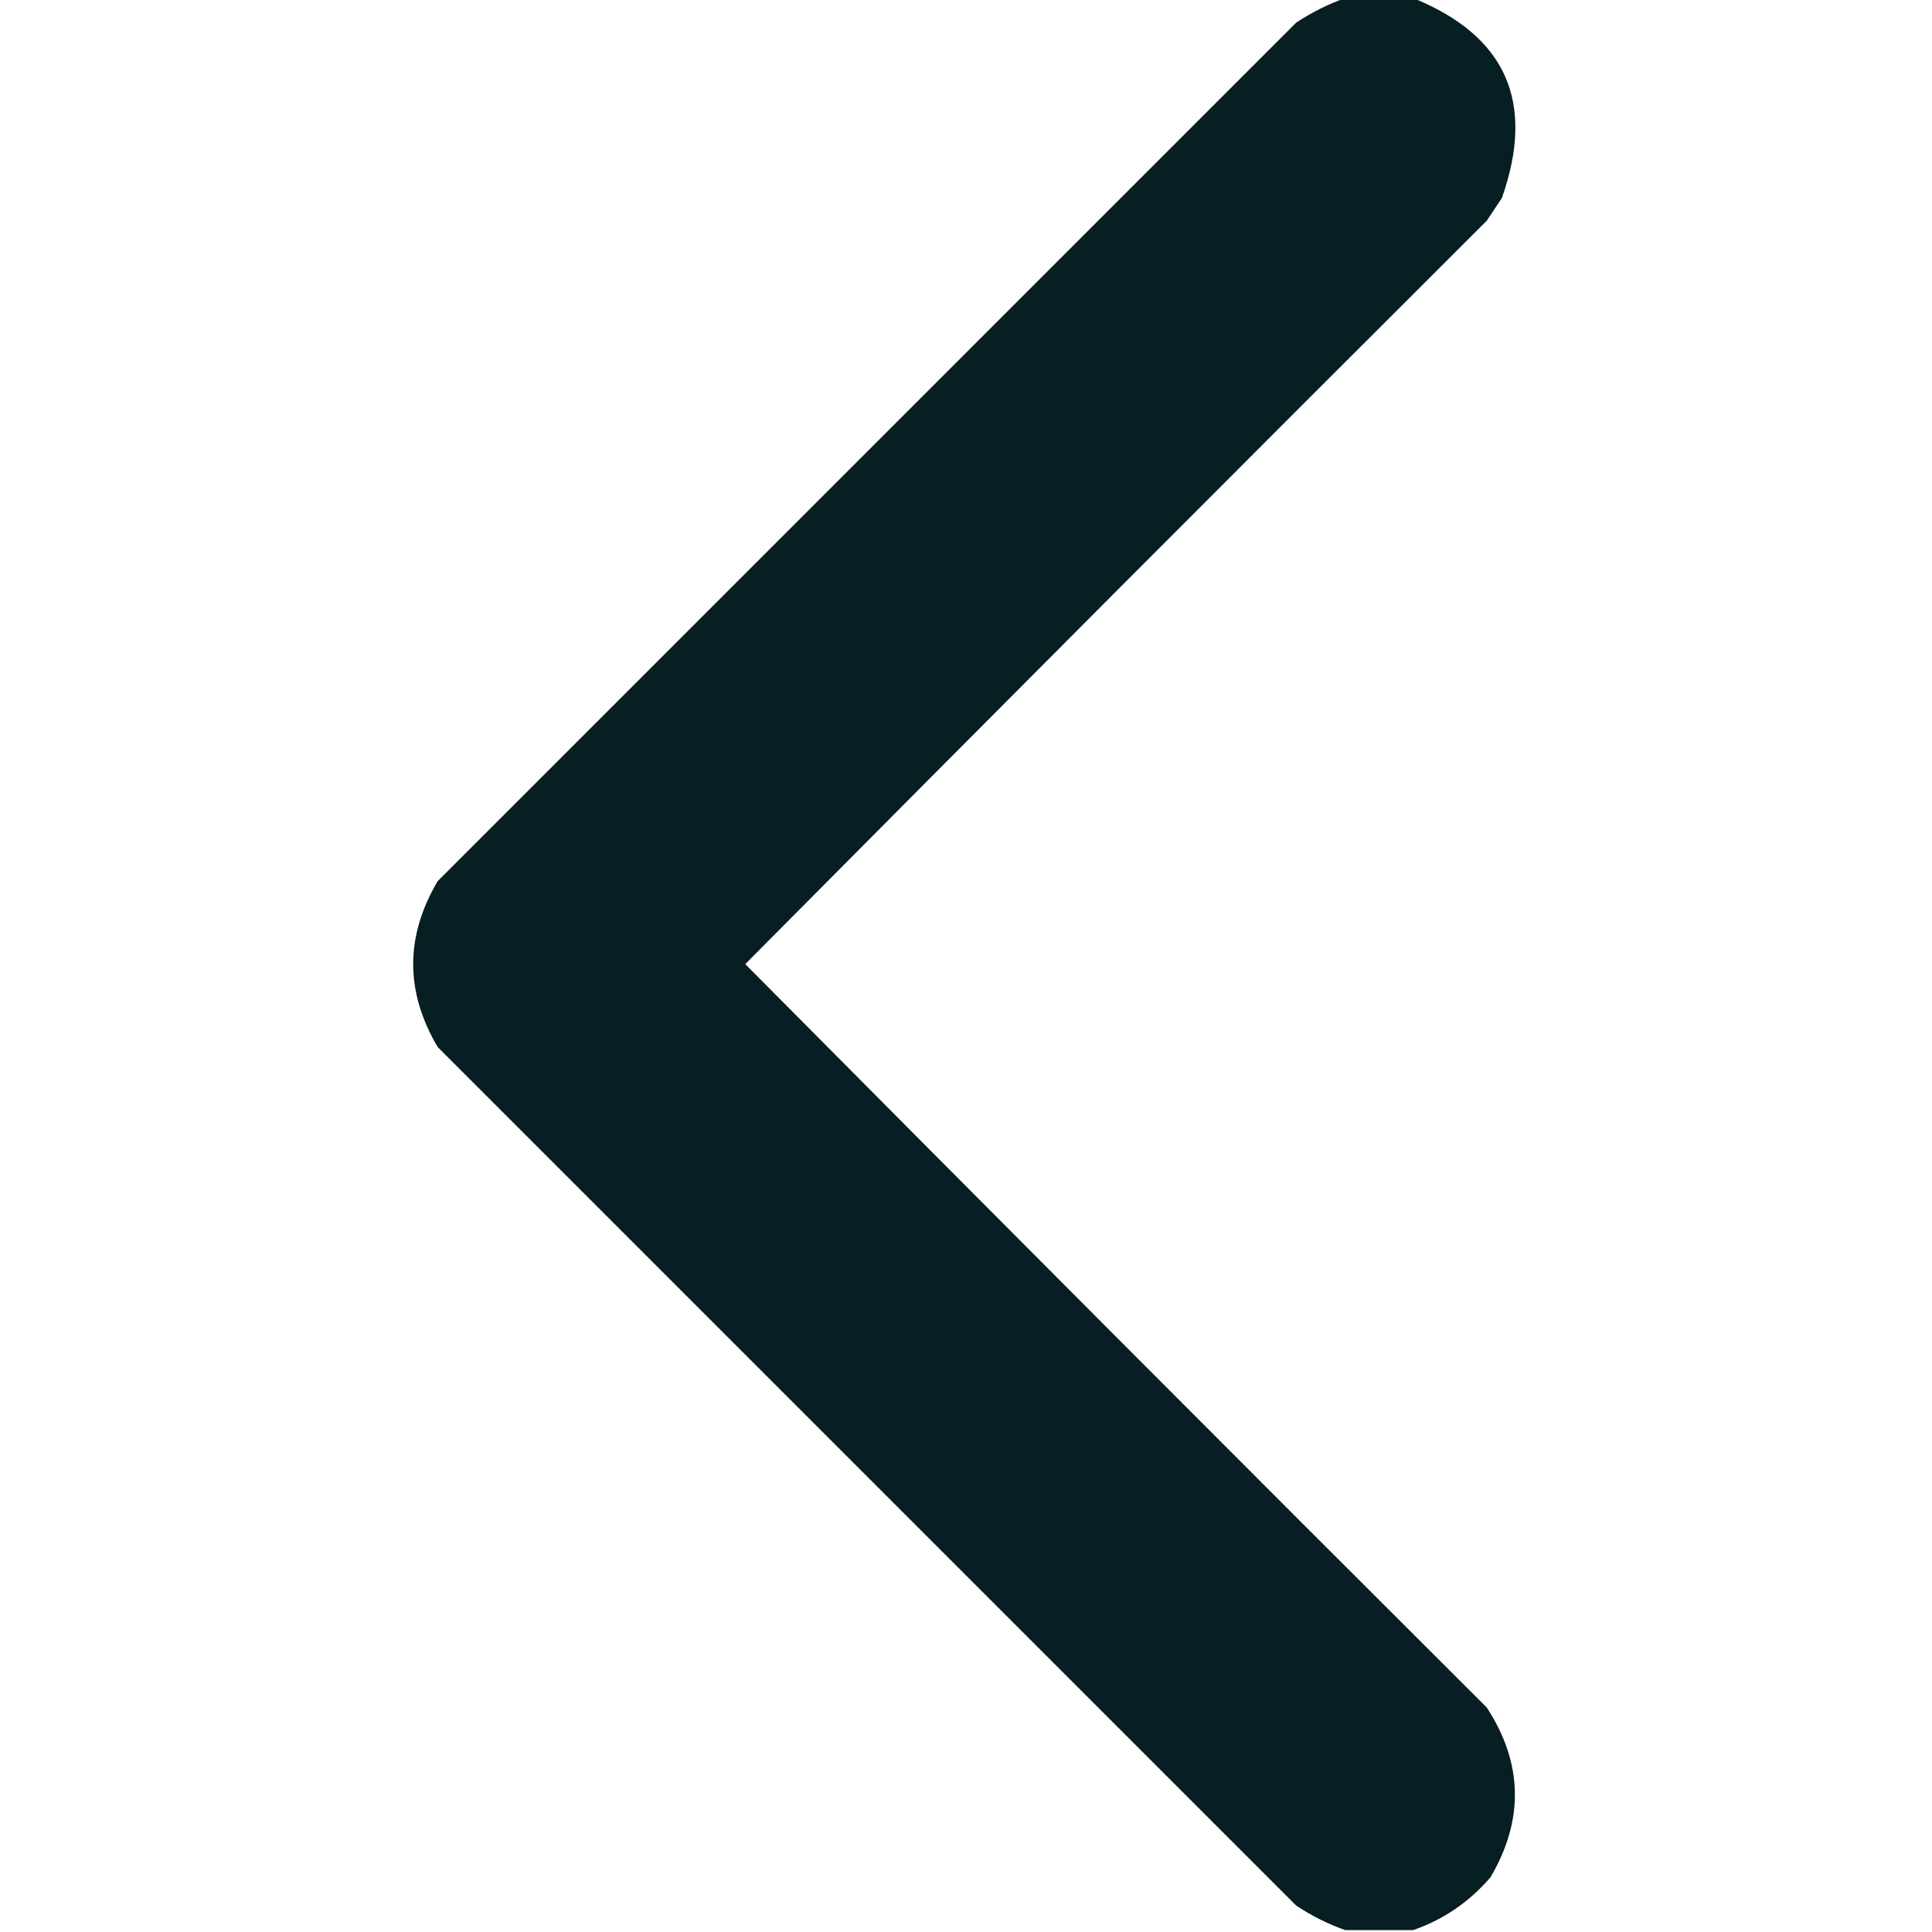 <?xml version="1.0" encoding="UTF-8"?> <svg xmlns="http://www.w3.org/2000/svg" xmlns:xlink="http://www.w3.org/1999/xlink" version="1.1" width="512px" height="512px" style="shape-rendering:geometricPrecision; text-rendering:geometricPrecision; image-rendering:optimizeQuality; fill-rule:evenodd; clip-rule:evenodd"><g><path style="opacity:0.991" fill="#061d22" d="M 356.5,-0.5 C 362.5,-0.5 368.5,-0.5 374.5,-0.5C 399.145,9.472 406.978,27.138 398,52.5C 396.667,54.5 395.333,56.5 394,58.5C 328.32,124.014 262.82,189.68 197.5,255.5C 262.82,321.32 328.32,386.986 394,452.5C 403.609,467.257 403.942,482.257 395,497.5C 389.333,504.068 382.499,508.735 374.5,511.5C 368.5,511.5 362.5,511.5 356.5,511.5C 351.98,509.907 347.647,507.74 343.5,505C 267.667,429.167 191.833,353.333 116,277.5C 107.333,262.833 107.333,248.167 116,233.5C 191.833,157.667 267.667,81.833 343.5,6C 347.647,3.26 351.98,1.093 356.5,-0.5 Z"></path></g></svg> 